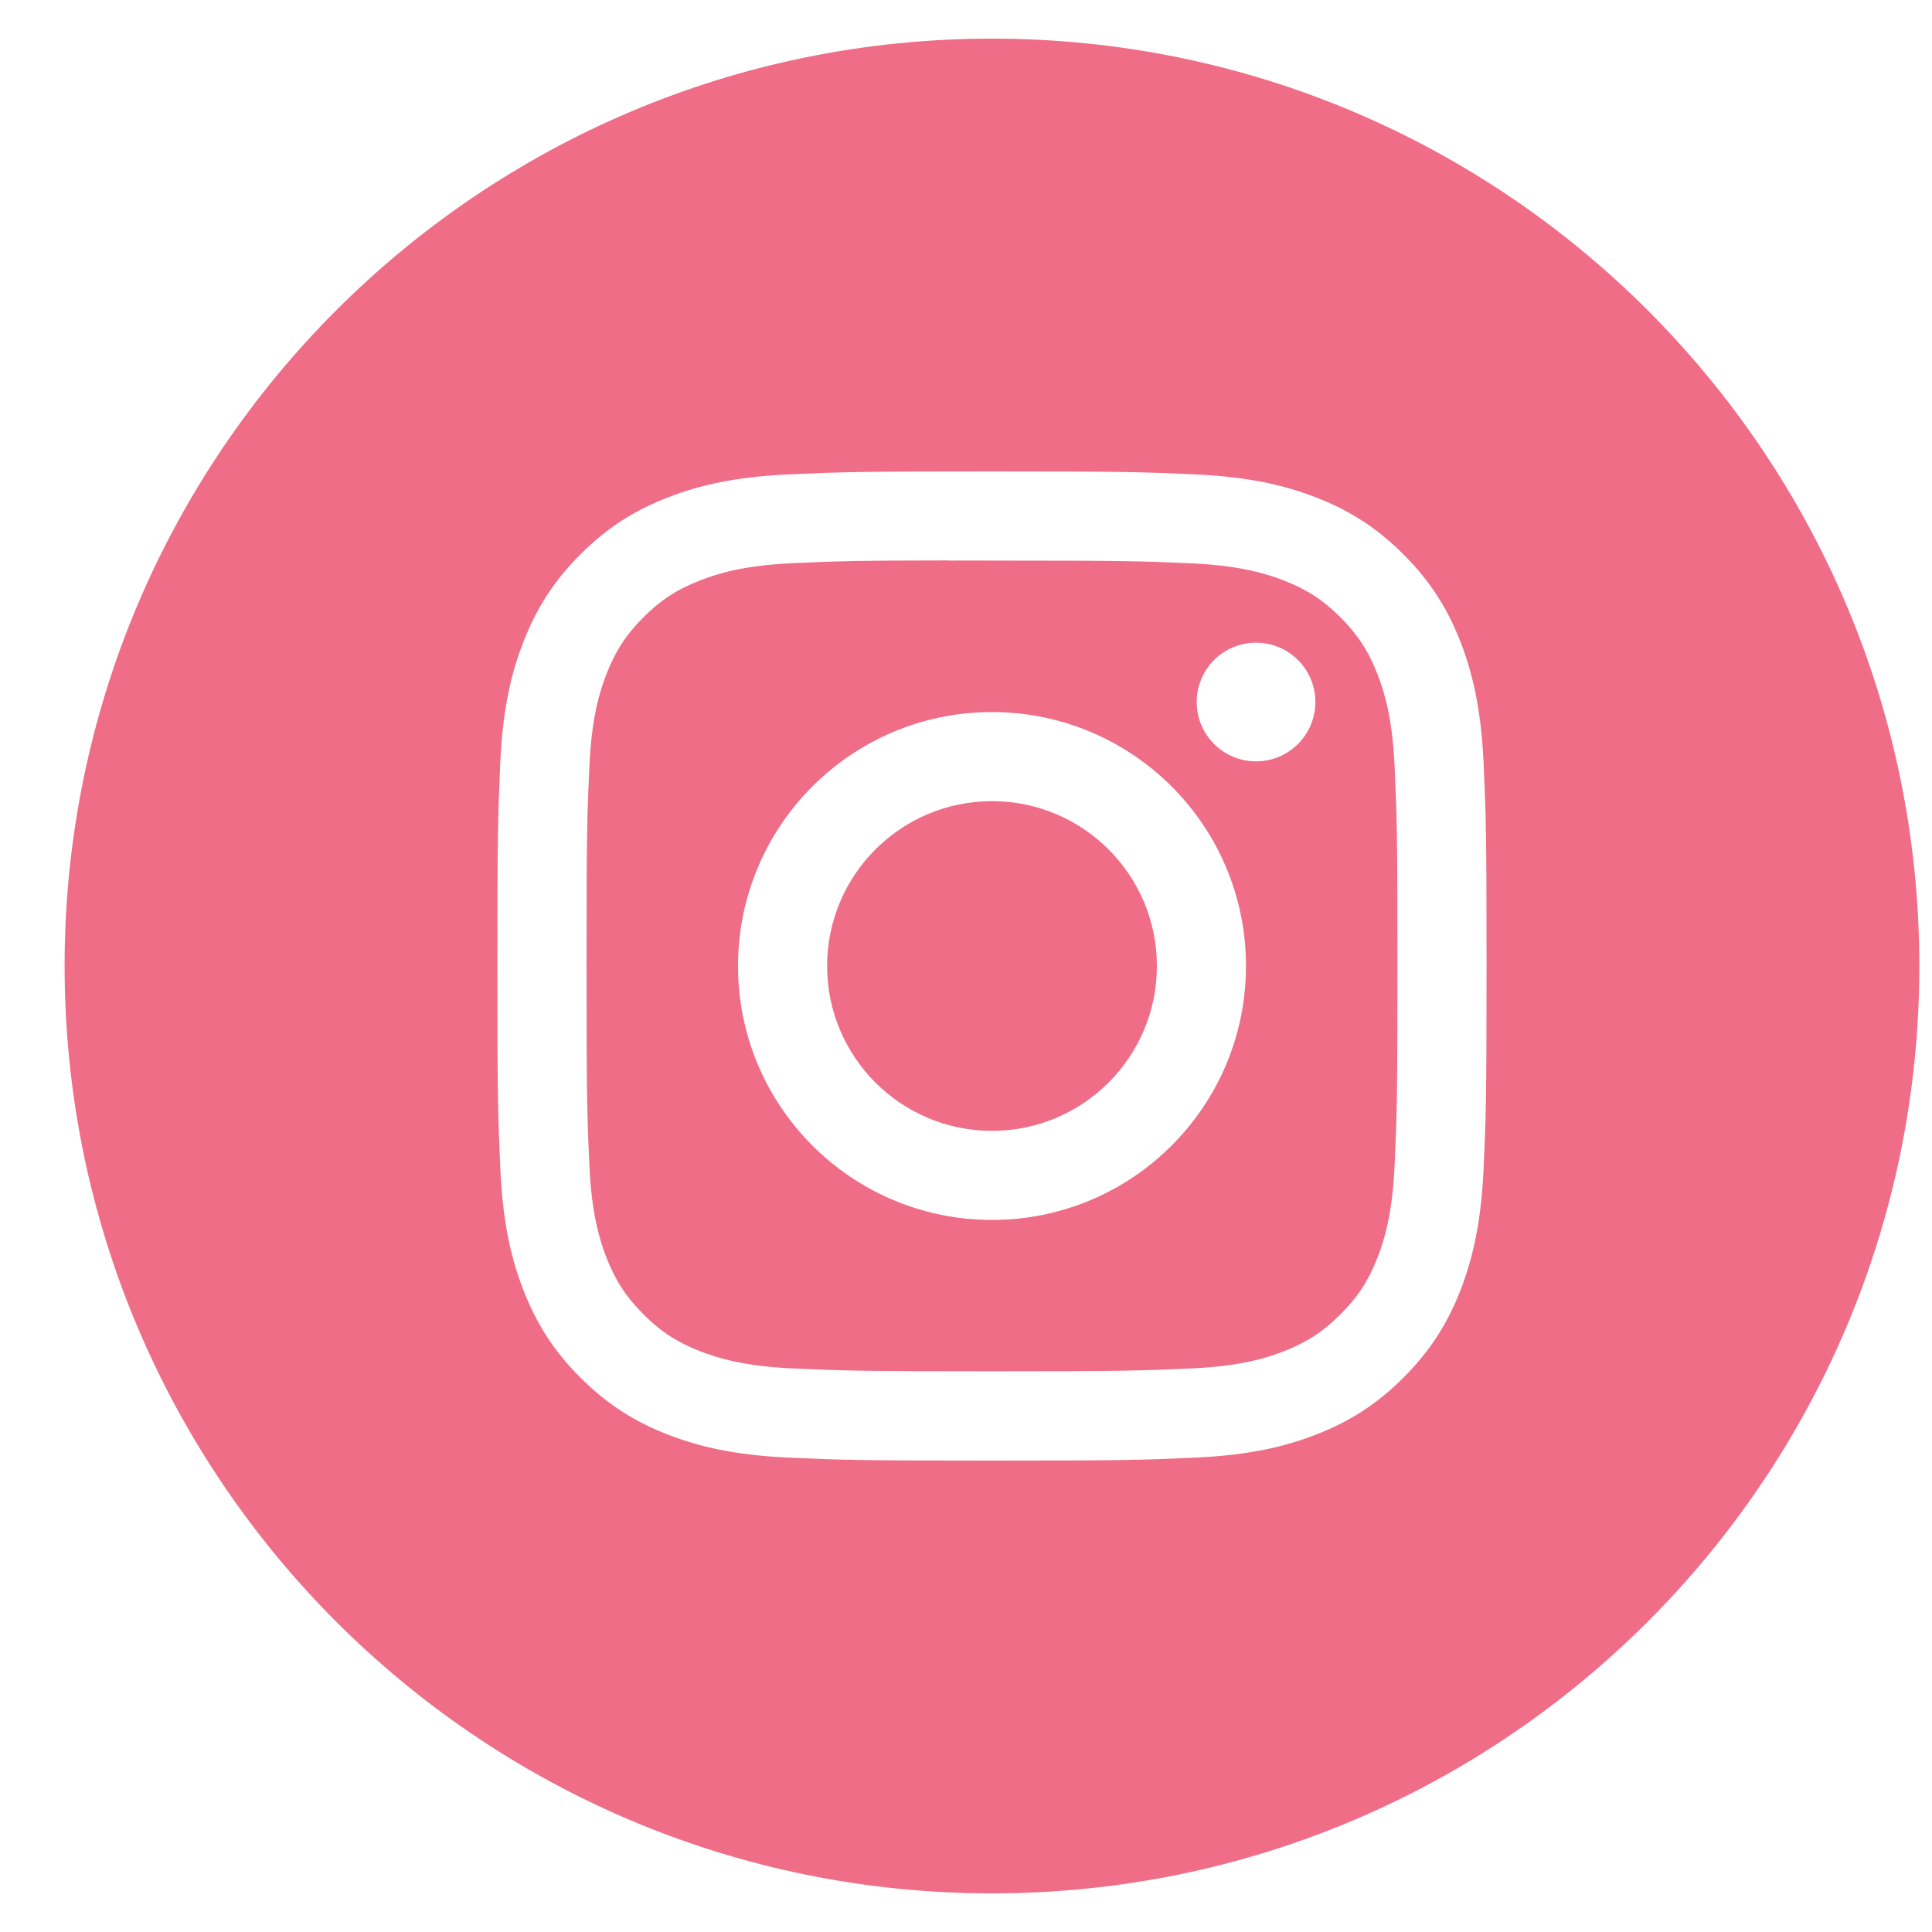 <svg width="25" height="25" viewBox="0 0 25 25" fill="none" xmlns="http://www.w3.org/2000/svg">
<path fill-rule="evenodd" clip-rule="evenodd" d="M12.836 0.5C6.209 0.5 0.836 5.873 0.836 12.5C0.836 19.127 6.209 24.5 12.836 24.5C19.463 24.5 24.836 19.127 24.836 12.5C24.836 5.873 19.463 0.5 12.836 0.5ZM10.198 6.139C10.88 6.108 11.098 6.1 12.836 6.1H12.835C14.573 6.1 14.791 6.108 15.473 6.139C16.155 6.17 16.62 6.278 17.028 6.436C17.449 6.599 17.805 6.818 18.161 7.174C18.517 7.53 18.736 7.887 18.9 8.308C19.057 8.715 19.165 9.18 19.197 9.861C19.228 10.544 19.236 10.762 19.236 12.5C19.236 14.238 19.228 14.456 19.197 15.139C19.165 15.82 19.057 16.285 18.9 16.692C18.736 17.113 18.517 17.47 18.161 17.826C17.806 18.181 17.449 18.401 17.028 18.564C16.621 18.722 16.155 18.83 15.474 18.861C14.791 18.892 14.574 18.9 12.836 18.9C11.098 18.9 10.88 18.892 10.197 18.861C9.516 18.83 9.051 18.722 8.643 18.564C8.223 18.401 7.866 18.181 7.51 17.826C7.154 17.47 6.936 17.113 6.772 16.692C6.614 16.285 6.506 15.82 6.475 15.138C6.444 14.456 6.436 14.238 6.436 12.5C6.436 10.762 6.444 10.544 6.474 9.861C6.505 9.18 6.613 8.715 6.772 8.308C6.936 7.887 7.154 7.53 7.51 7.174C7.866 6.818 8.223 6.599 8.644 6.436C9.051 6.278 9.516 6.17 10.198 6.139Z" fill="#EF6D86"/>
<path fill-rule="evenodd" clip-rule="evenodd" d="M12.262 7.254C12.374 7.253 12.494 7.253 12.623 7.253L12.837 7.254C14.545 7.254 14.748 7.26 15.423 7.29C16.047 7.319 16.385 7.423 16.611 7.511C16.91 7.627 17.123 7.765 17.346 7.989C17.57 8.213 17.709 8.427 17.825 8.725C17.913 8.951 18.017 9.289 18.046 9.913C18.076 10.588 18.083 10.791 18.083 12.499C18.083 14.207 18.076 14.409 18.046 15.084C18.017 15.708 17.913 16.047 17.825 16.272C17.709 16.571 17.57 16.784 17.346 17.007C17.122 17.231 16.91 17.37 16.611 17.486C16.386 17.574 16.047 17.678 15.423 17.707C14.748 17.737 14.545 17.744 12.837 17.744C11.128 17.744 10.925 17.737 10.25 17.707C9.626 17.678 9.288 17.573 9.062 17.486C8.763 17.37 8.55 17.231 8.326 17.007C8.102 16.783 7.963 16.57 7.847 16.272C7.759 16.046 7.655 15.708 7.627 15.084C7.596 14.409 7.59 14.206 7.59 12.497C7.59 10.788 7.596 10.586 7.627 9.912C7.655 9.288 7.759 8.949 7.847 8.724C7.963 8.425 8.102 8.212 8.326 7.988C8.55 7.764 8.763 7.625 9.062 7.509C9.288 7.421 9.626 7.317 10.25 7.288C10.841 7.261 11.07 7.253 12.262 7.252V7.254ZM16.253 8.316C15.829 8.316 15.485 8.66 15.485 9.084C15.485 9.508 15.829 9.852 16.253 9.852C16.677 9.852 17.021 9.508 17.021 9.084C17.021 8.66 16.677 8.316 16.253 8.316V8.316ZM9.55 12.5C9.55 10.685 11.021 9.214 12.836 9.214C14.652 9.214 16.123 10.685 16.123 12.5C16.123 14.315 14.652 15.786 12.837 15.786C11.021 15.786 9.55 14.315 9.55 12.5Z" fill="#EF6D86"/>
<path d="M12.836 10.367C14.015 10.367 14.97 11.322 14.97 12.5C14.97 13.678 14.015 14.633 12.836 14.633C11.658 14.633 10.703 13.678 10.703 12.5C10.703 11.322 11.658 10.367 12.836 10.367Z" fill="#EF6D86"/>
</svg>
